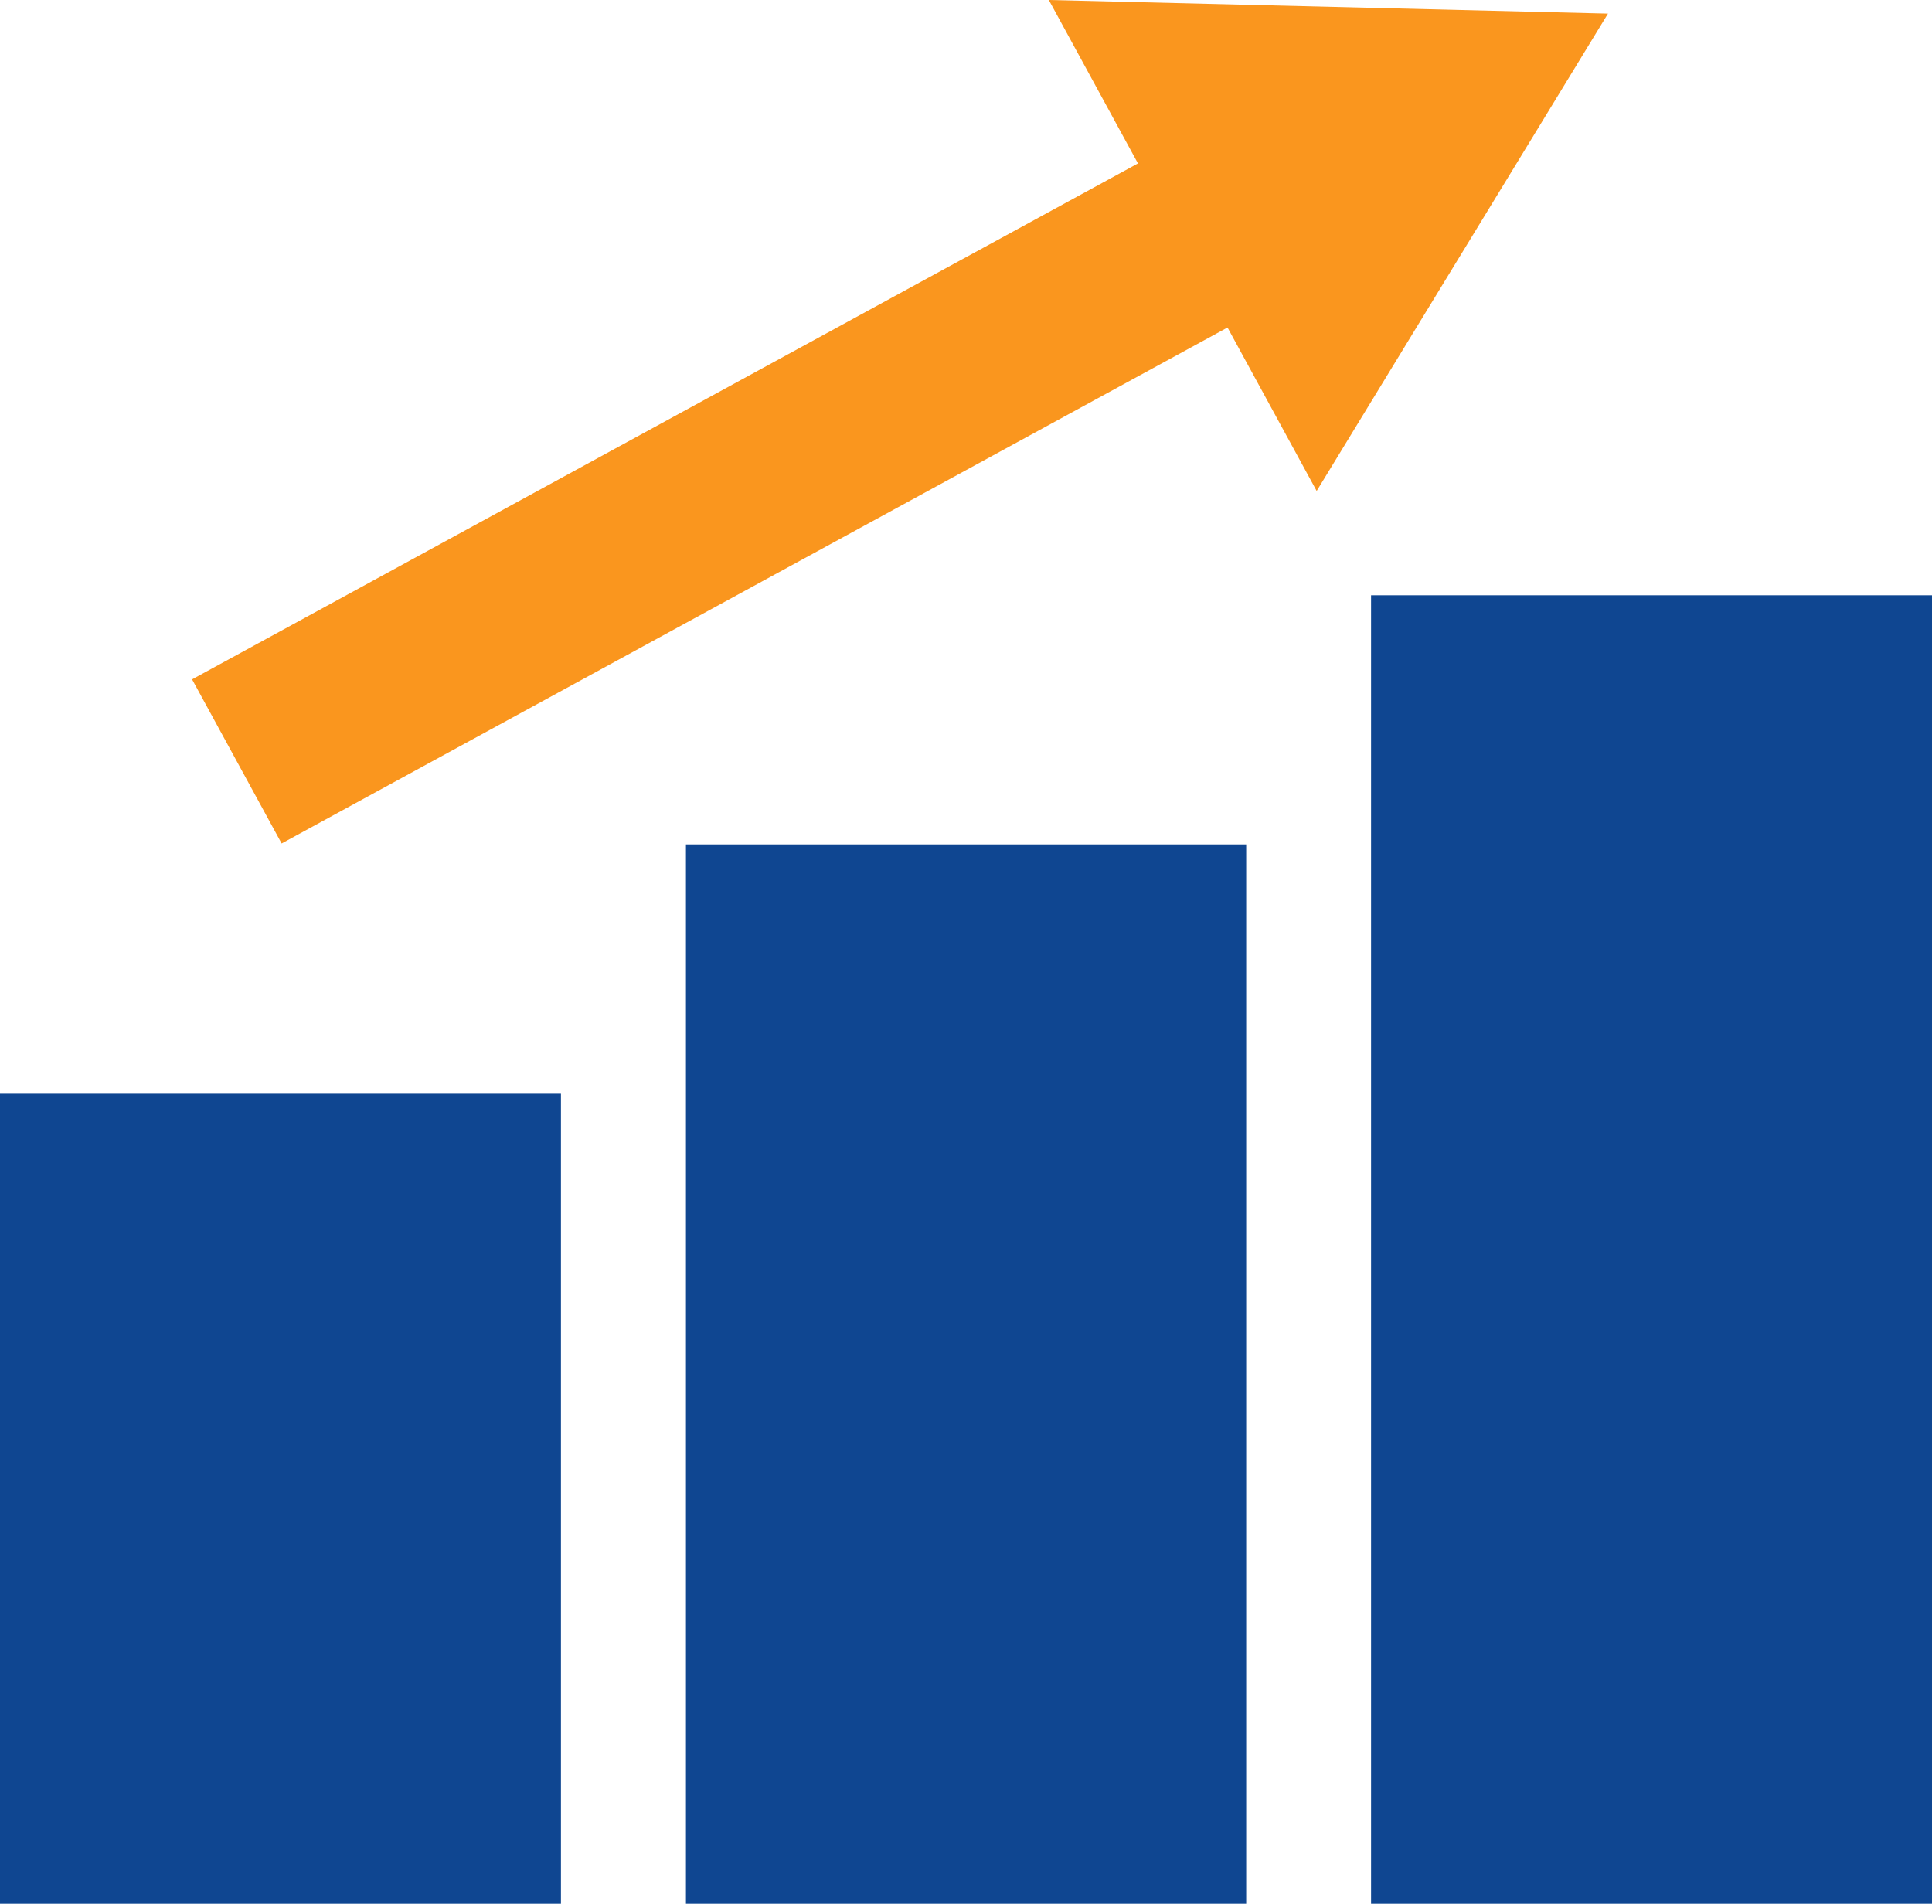 <?xml version="1.0" encoding="utf-8"?>
<!-- Generator: Adobe Illustrator 26.3.1, SVG Export Plug-In . SVG Version: 6.00 Build 0)  -->
<svg version="1.1" id="Ebene_1" xmlns="http://www.w3.org/2000/svg" xmlns:xlink="http://www.w3.org/1999/xlink" x="0px" y="0px"
	 viewBox="0 0 1417.3 1396.7" style="enable-background:new 0 0 1417.3 1396.7;" xml:space="preserve">
<style type="text/css">
	.st0{fill:#0F4691;}
	.st1{fill:#FA961E;}
</style>
<rect y="802.4" class="st0" width="411.5" height="594.3"/>
<rect x="503.2" y="619.5" class="st0" width="411" height="777.2"/>
<rect x="1005.8" y="436.7" class="st0" width="411.5" height="960"/>
<path class="st1" d="M140.9,498.4l65.7,120.4l693.9-378.5l65.4,119.9L1179.6,10L769.4,0l65.4,119.9L140.9,498.4z"/>
</svg>
